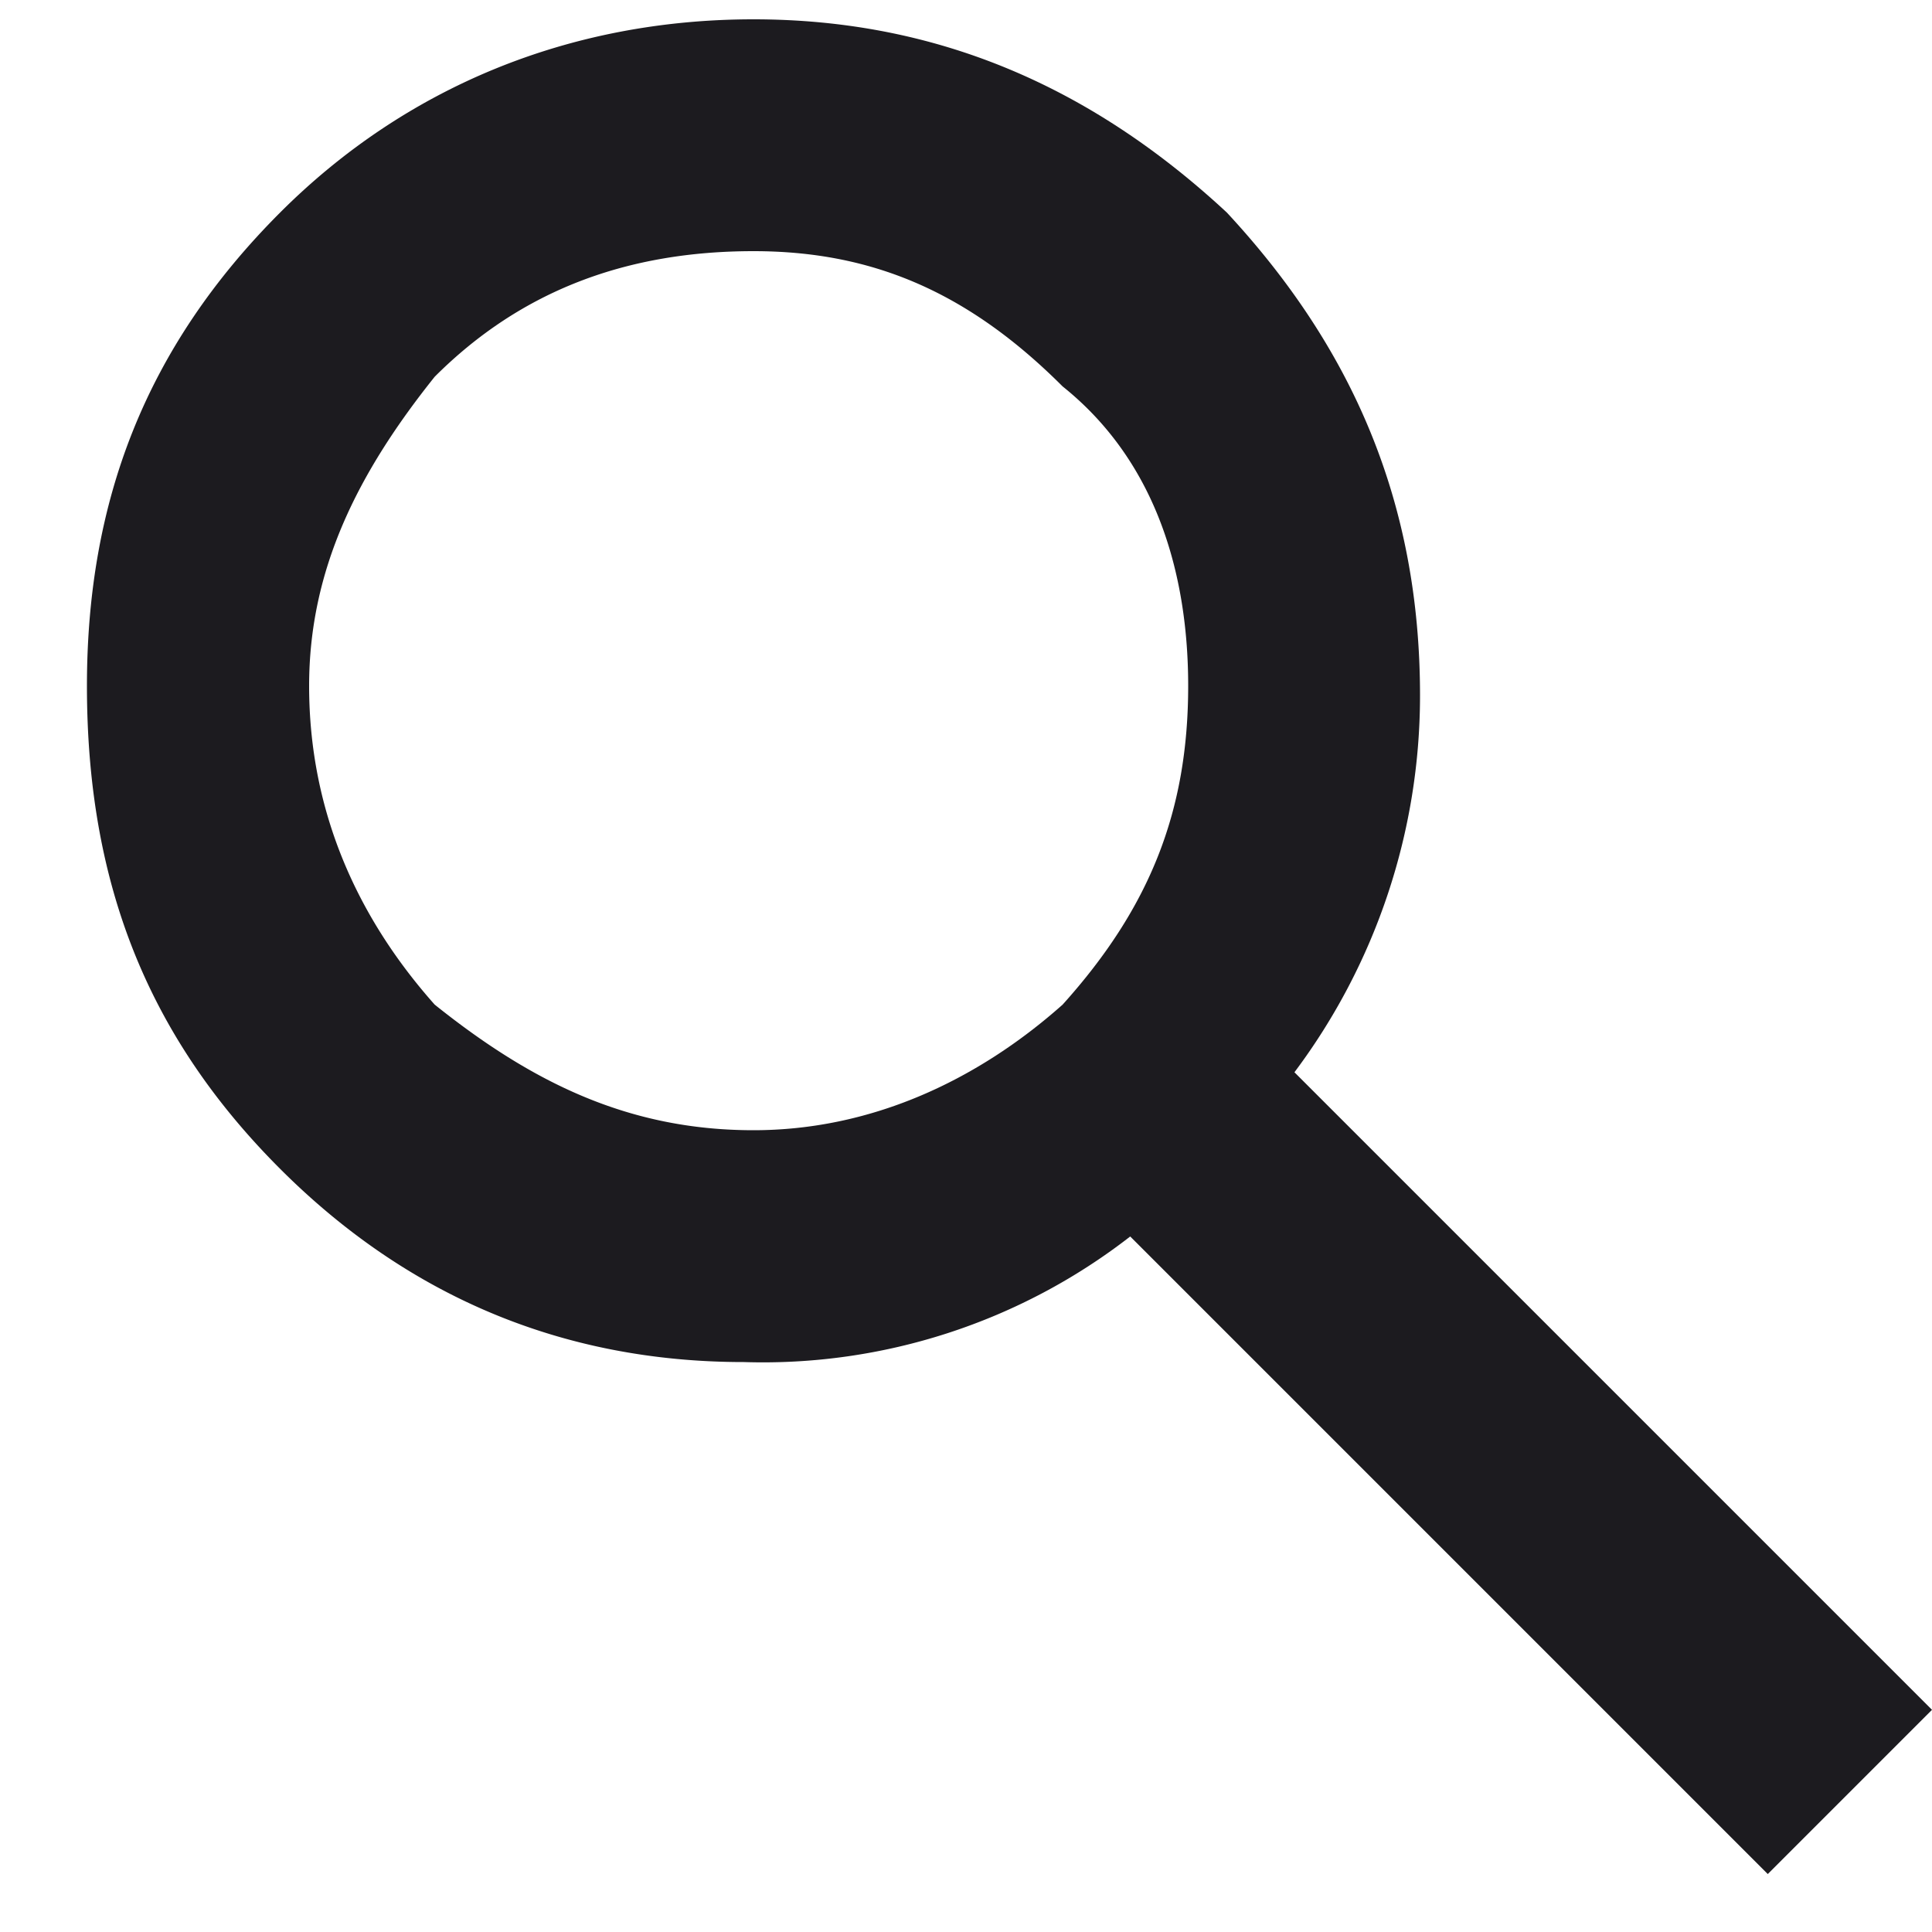 <svg width="20" height="20" fill="none" xmlns="http://www.w3.org/2000/svg"><path d="m18.3 19.4-6.6-6.6a6.2 6.2 0 0 1-4 1.3c-1.9 0-3.5-.7-4.8-2-1.4-1.4-2-3-2-5 0-1.9.6-3.5 2-4.9 1.3-1.3 3-2 4.9-2 1.9 0 3.5.7 4.9 2 1.3 1.4 2 3 2 5a6.5 6.5 0 0 1-1.3 3.9l6.6 6.6-1.7 1.7ZM7.8 11.7c1.2 0 2.3-.5 3.2-1.3.9-1 1.3-2 1.3-3.3C12.3 6 12 4.8 11 4 10 3 9 2.6 7.8 2.6c-1.3 0-2.4.4-3.3 1.3-.8 1-1.3 2-1.3 3.2 0 1.3.5 2.4 1.3 3.3 1 .8 2 1.3 3.3 1.3Z" fill="#1C1B1F"/></svg>